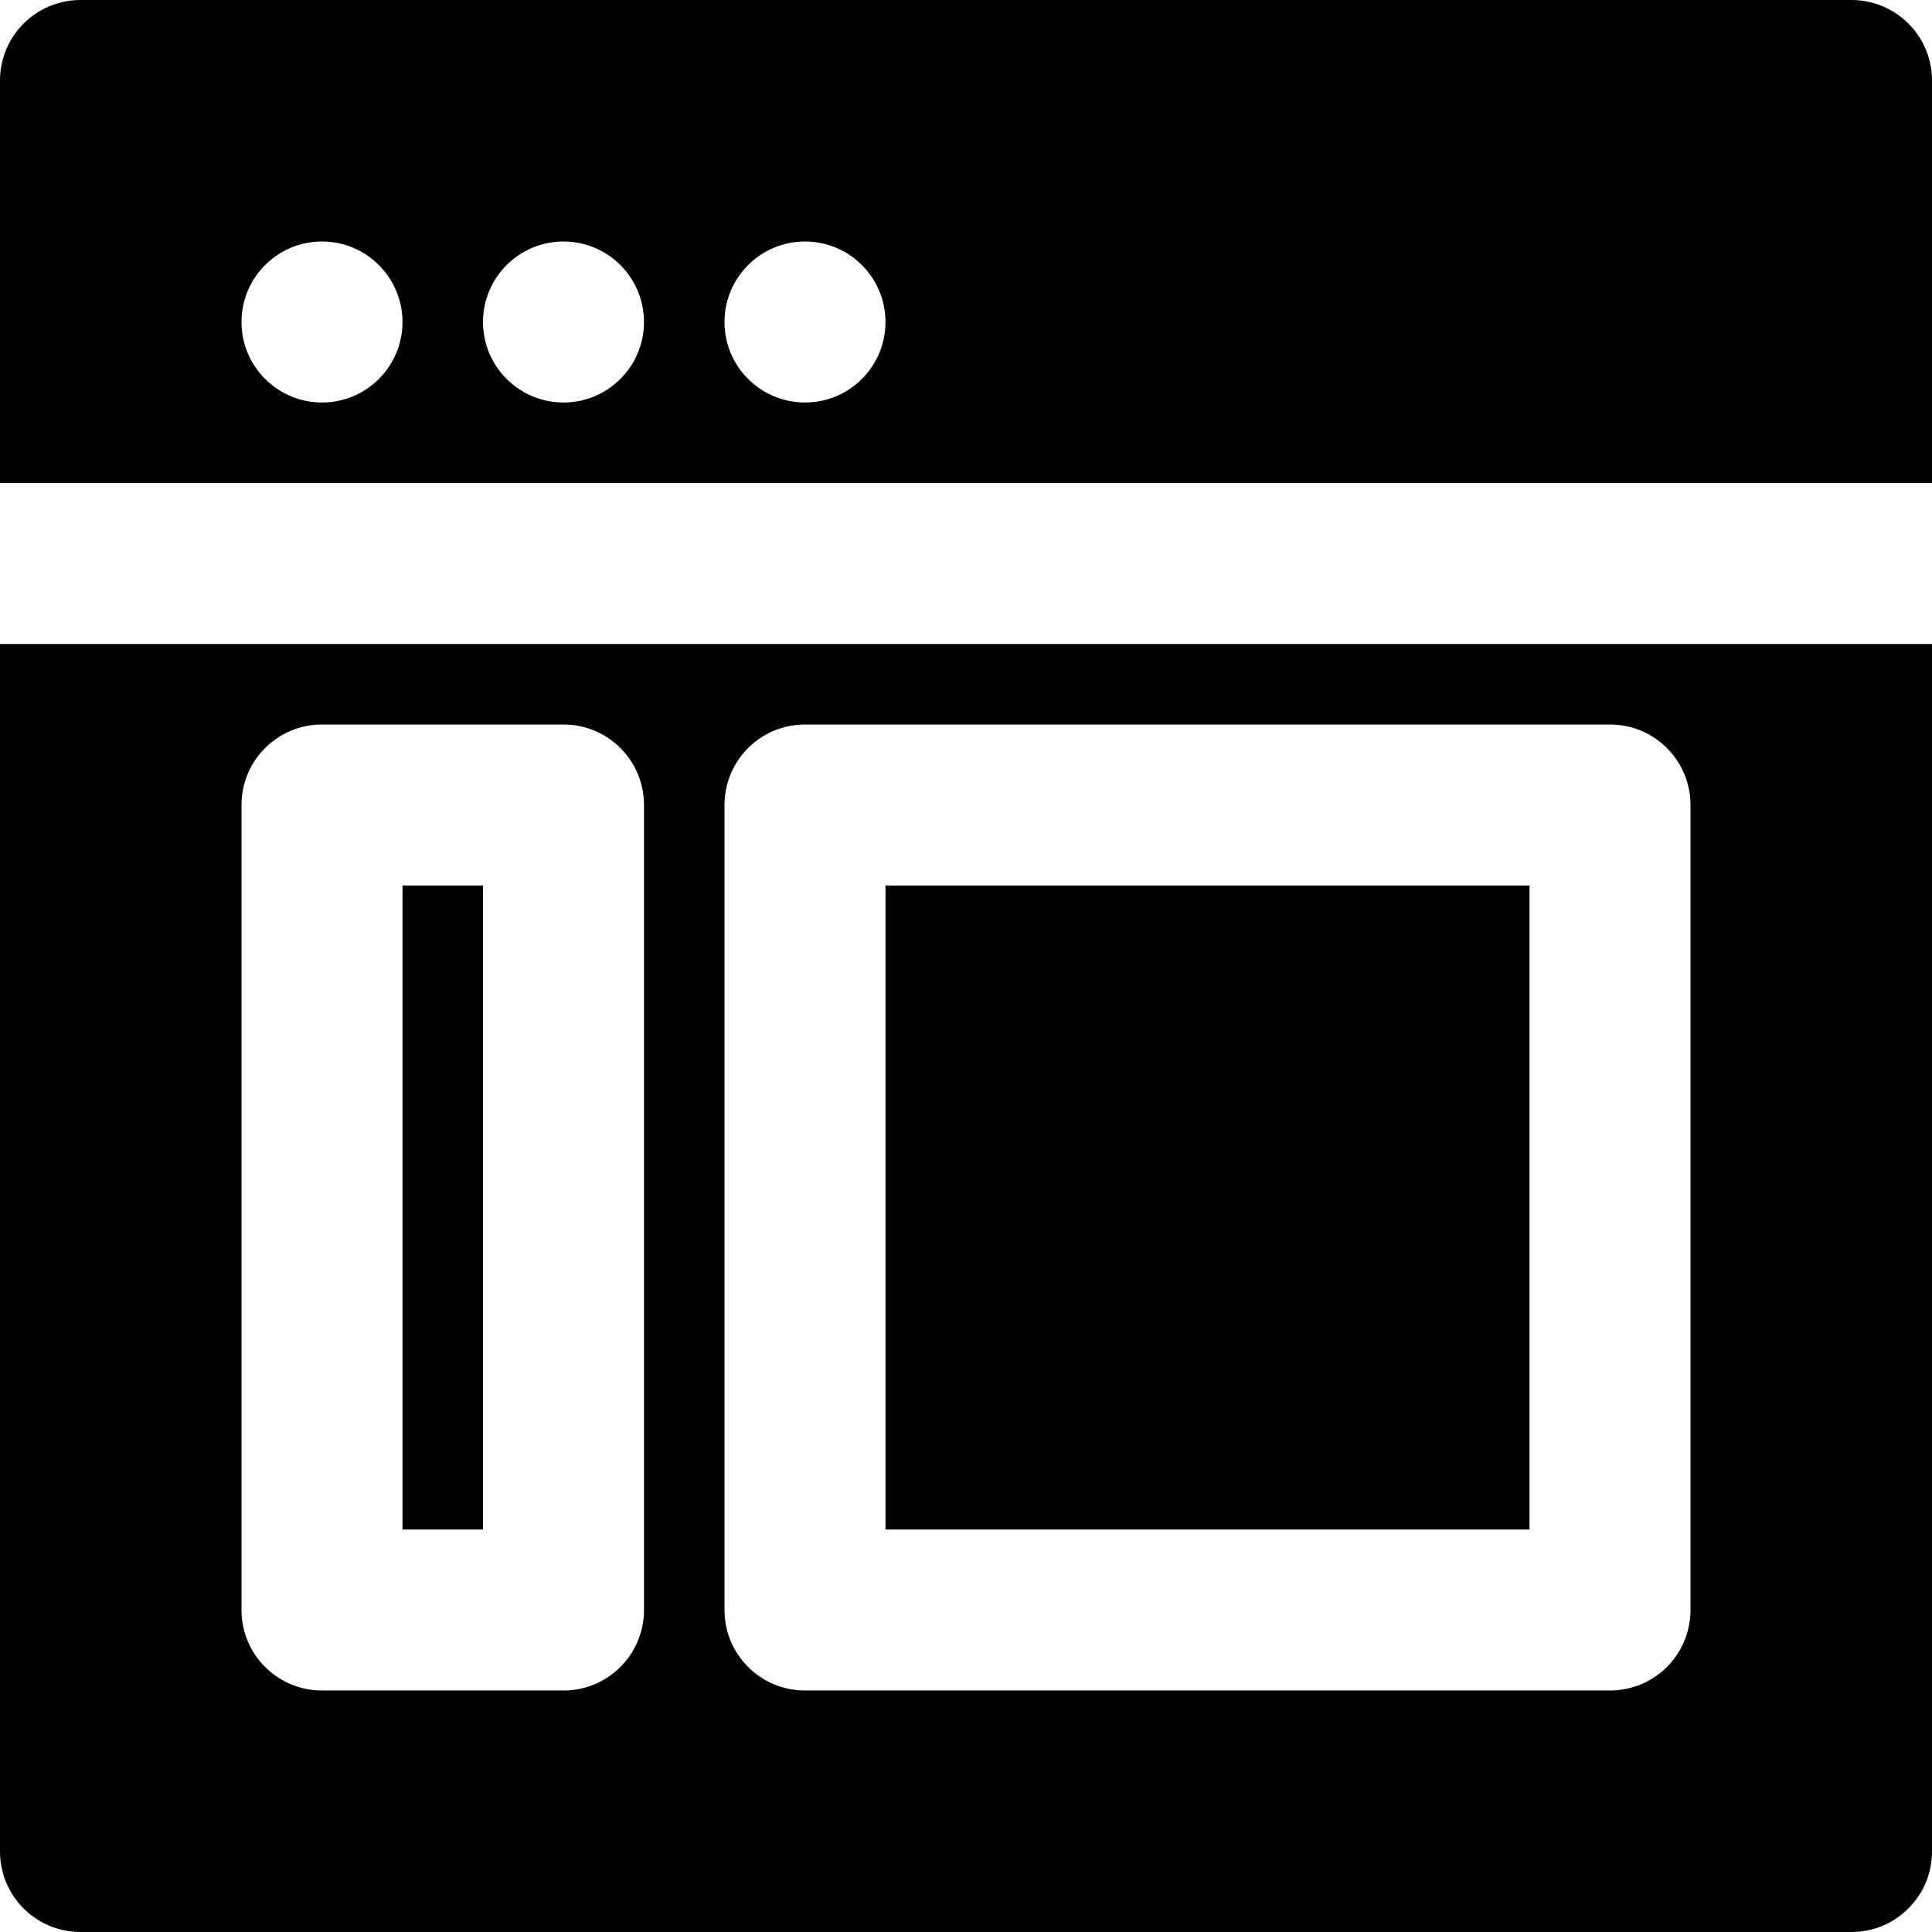 <?xml version="1.0" encoding="iso-8859-1"?>
<!-- Uploaded to: SVG Repo, www.svgrepo.com, Generator: SVG Repo Mixer Tools -->
<svg fill="#000000" version="1.1" id="Layer_1" xmlns="http://www.w3.org/2000/svg" xmlns:xlink="http://www.w3.org/1999/xlink" 
	 viewBox="0 0 512 512" xml:space="preserve">
<g>
	<g>
		<g>
			<rect x="106.667" y="234.667" width="21.333" height="170.667"/>
			<rect x="234.667" y="234.667" width="170.667" height="170.667"/>
			<path d="M0,490.667C0,502.443,9.536,512,21.333,512h469.333c11.797,0,21.333-9.557,21.333-21.333v-320H0V490.667z M192,213.333
				c0-11.776,9.536-21.333,21.333-21.333h213.333c11.797,0,21.333,9.557,21.333,21.333v213.333c0,11.776-9.536,21.333-21.333,21.333
				H213.333C201.536,448,192,438.443,192,426.667V213.333z M64,213.333C64,201.557,73.536,192,85.333,192h64
				c11.797,0,21.333,9.557,21.333,21.333v213.333c0,11.776-9.536,21.333-21.333,21.333h-64C73.536,448,64,438.443,64,426.667
				V213.333z"/>
			<path d="M490.667,0H21.333C9.536,0,0,9.557,0,21.333V128h512V21.333C512,9.557,502.464,0,490.667,0z M85.333,106.667
				C73.557,106.667,64,97.109,64,85.333S73.557,64,85.333,64s21.333,9.557,21.333,21.333S97.109,106.667,85.333,106.667z
				 M149.333,106.667c-11.776,0-21.333-9.557-21.333-21.333S137.557,64,149.333,64s21.333,9.557,21.333,21.333
				S161.109,106.667,149.333,106.667z M213.333,106.667c-11.776,0-21.333-9.557-21.333-21.333S201.557,64,213.333,64
				s21.333,9.557,21.333,21.333S225.109,106.667,213.333,106.667z"/>
		</g>
	</g>
</g>
</svg>